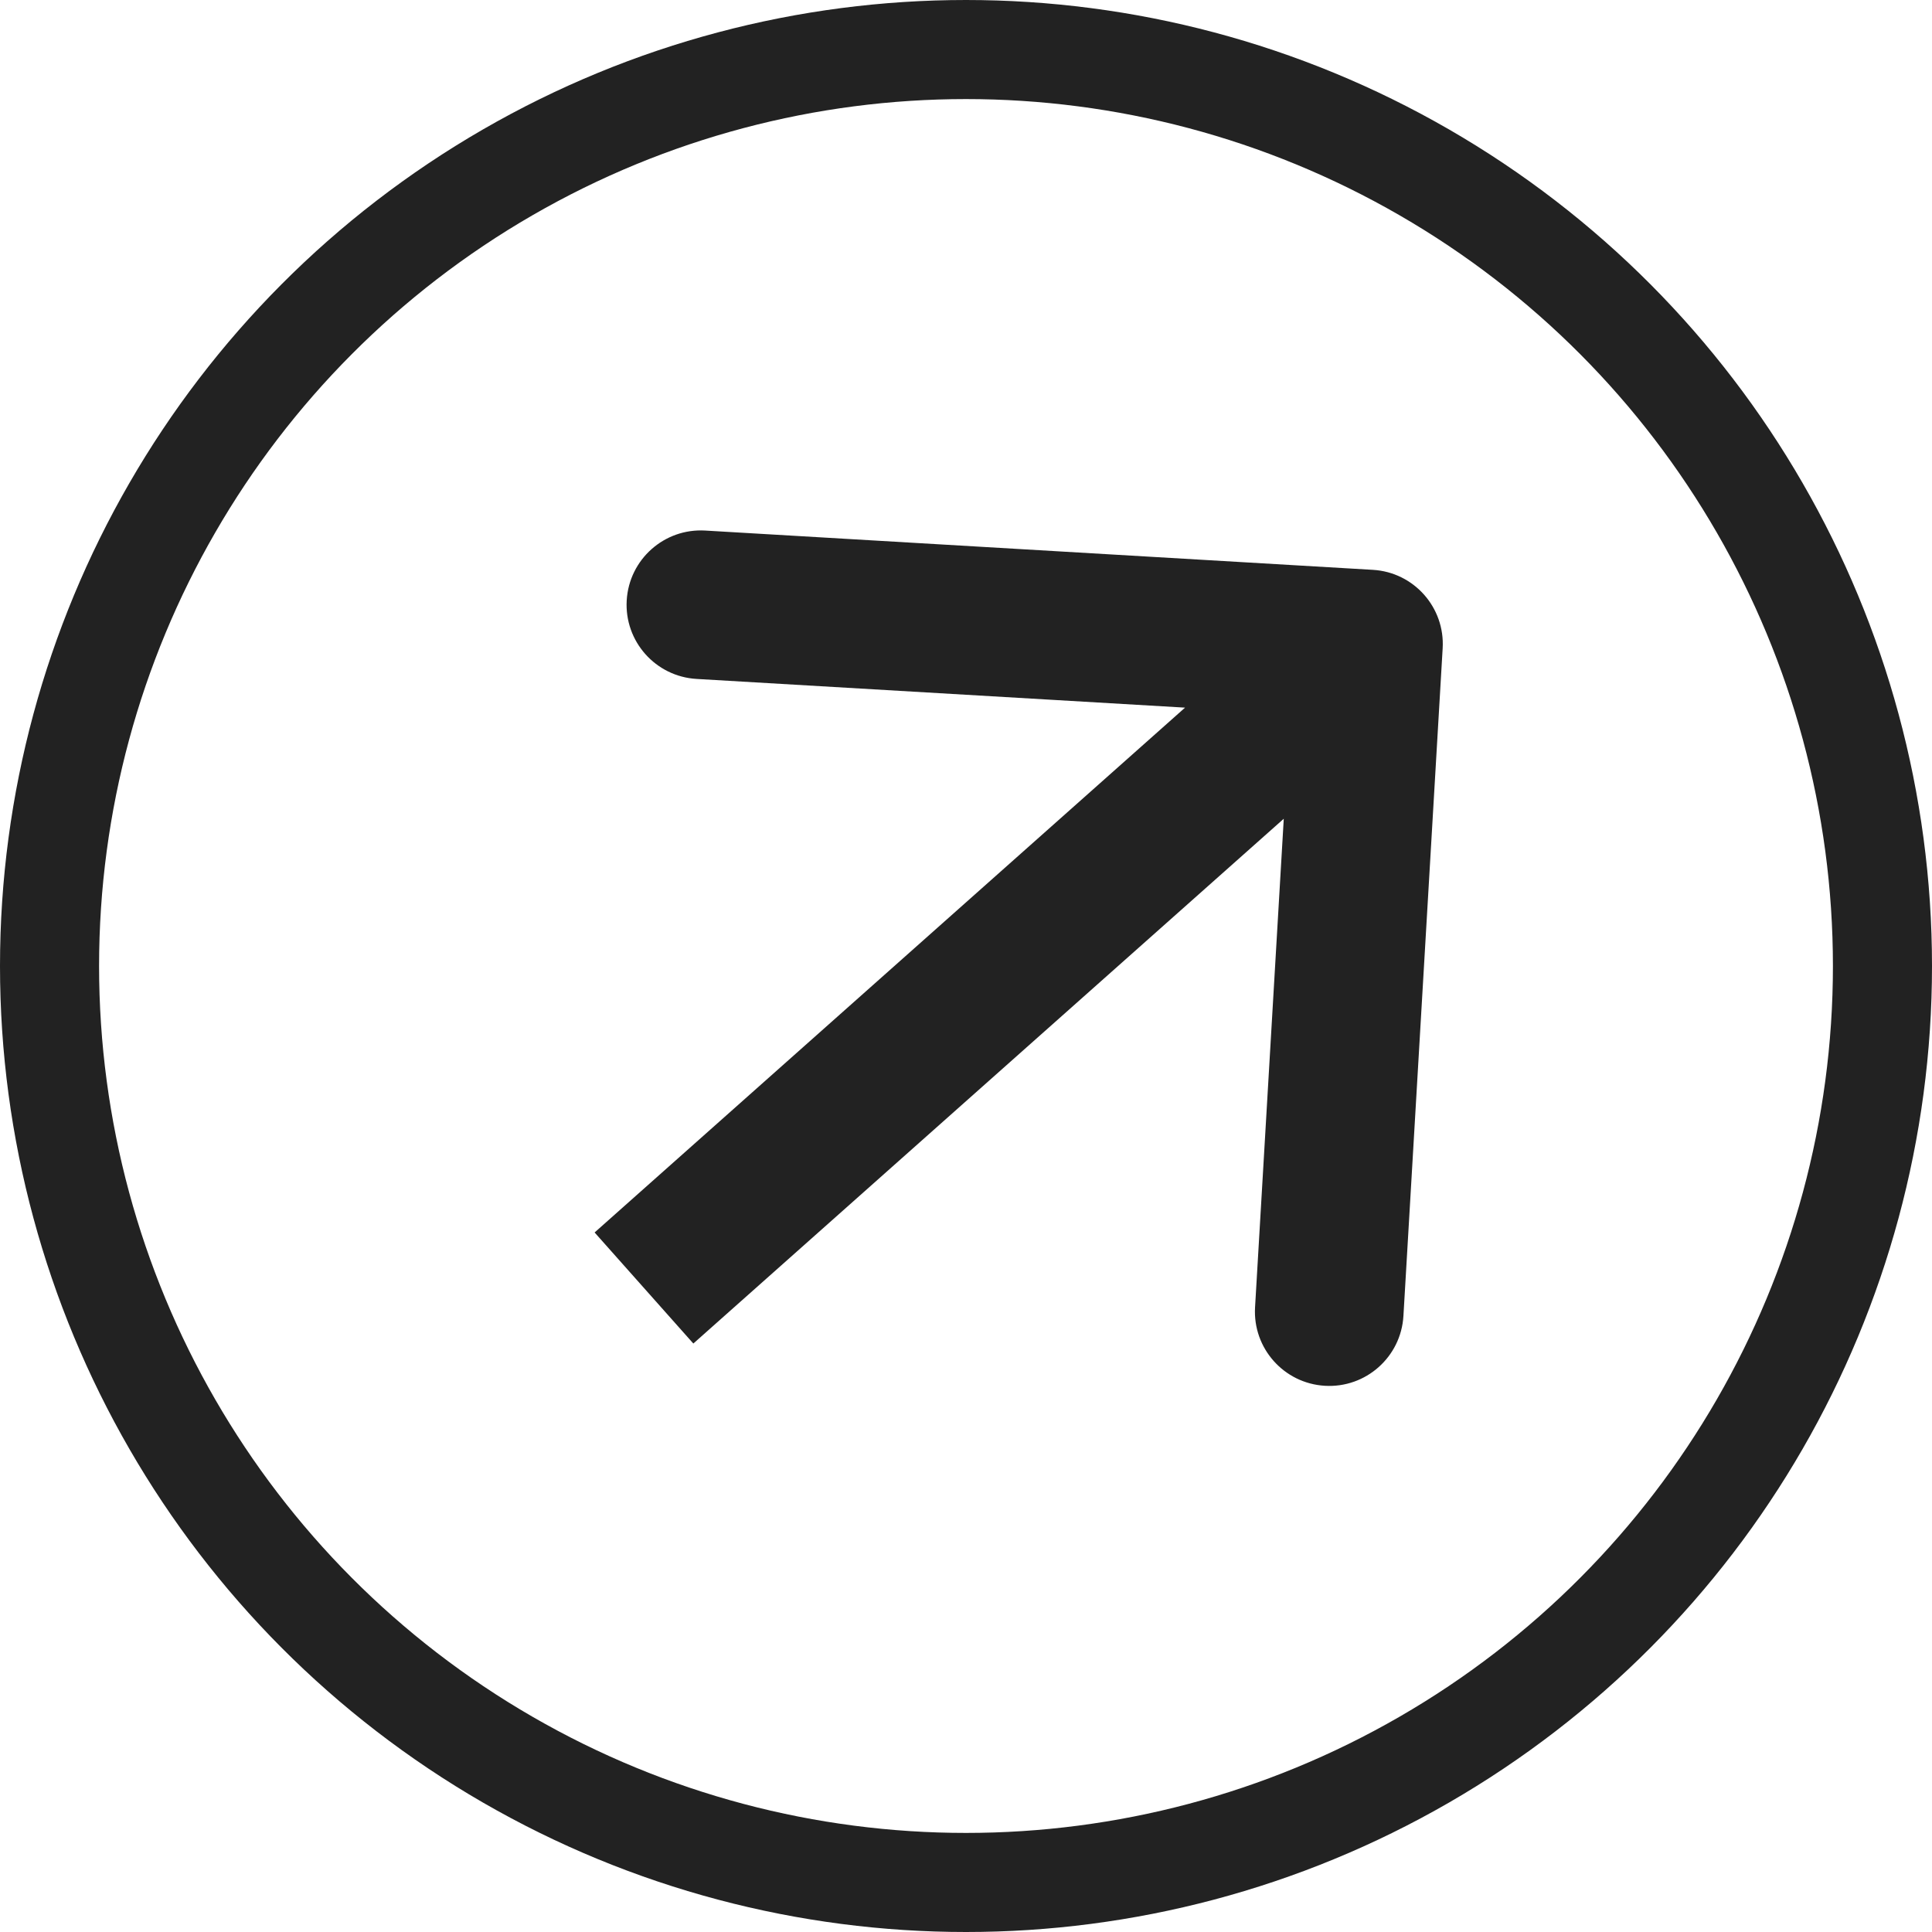<?xml version="1.0" encoding="UTF-8"?> <svg xmlns="http://www.w3.org/2000/svg" width="39" height="39" viewBox="0 0 39 39" fill="none"><circle cx="19.5" cy="19.5" r="18.5" stroke="#222222" stroke-width="2"></circle><path d="M29.122 13.088C29.171 12.261 28.54 11.551 27.713 11.503L14.236 10.71C13.409 10.661 12.7 11.292 12.651 12.119C12.602 12.946 13.233 13.656 14.06 13.705L26.039 14.409L25.335 26.389C25.286 27.216 25.917 27.925 26.744 27.974C27.571 28.023 28.281 27.392 28.33 26.565L29.122 13.088ZM13.996 27.121L28.622 14.121L26.628 11.879L12.003 24.879L13.996 27.121Z" fill="#222222"></path></svg> 